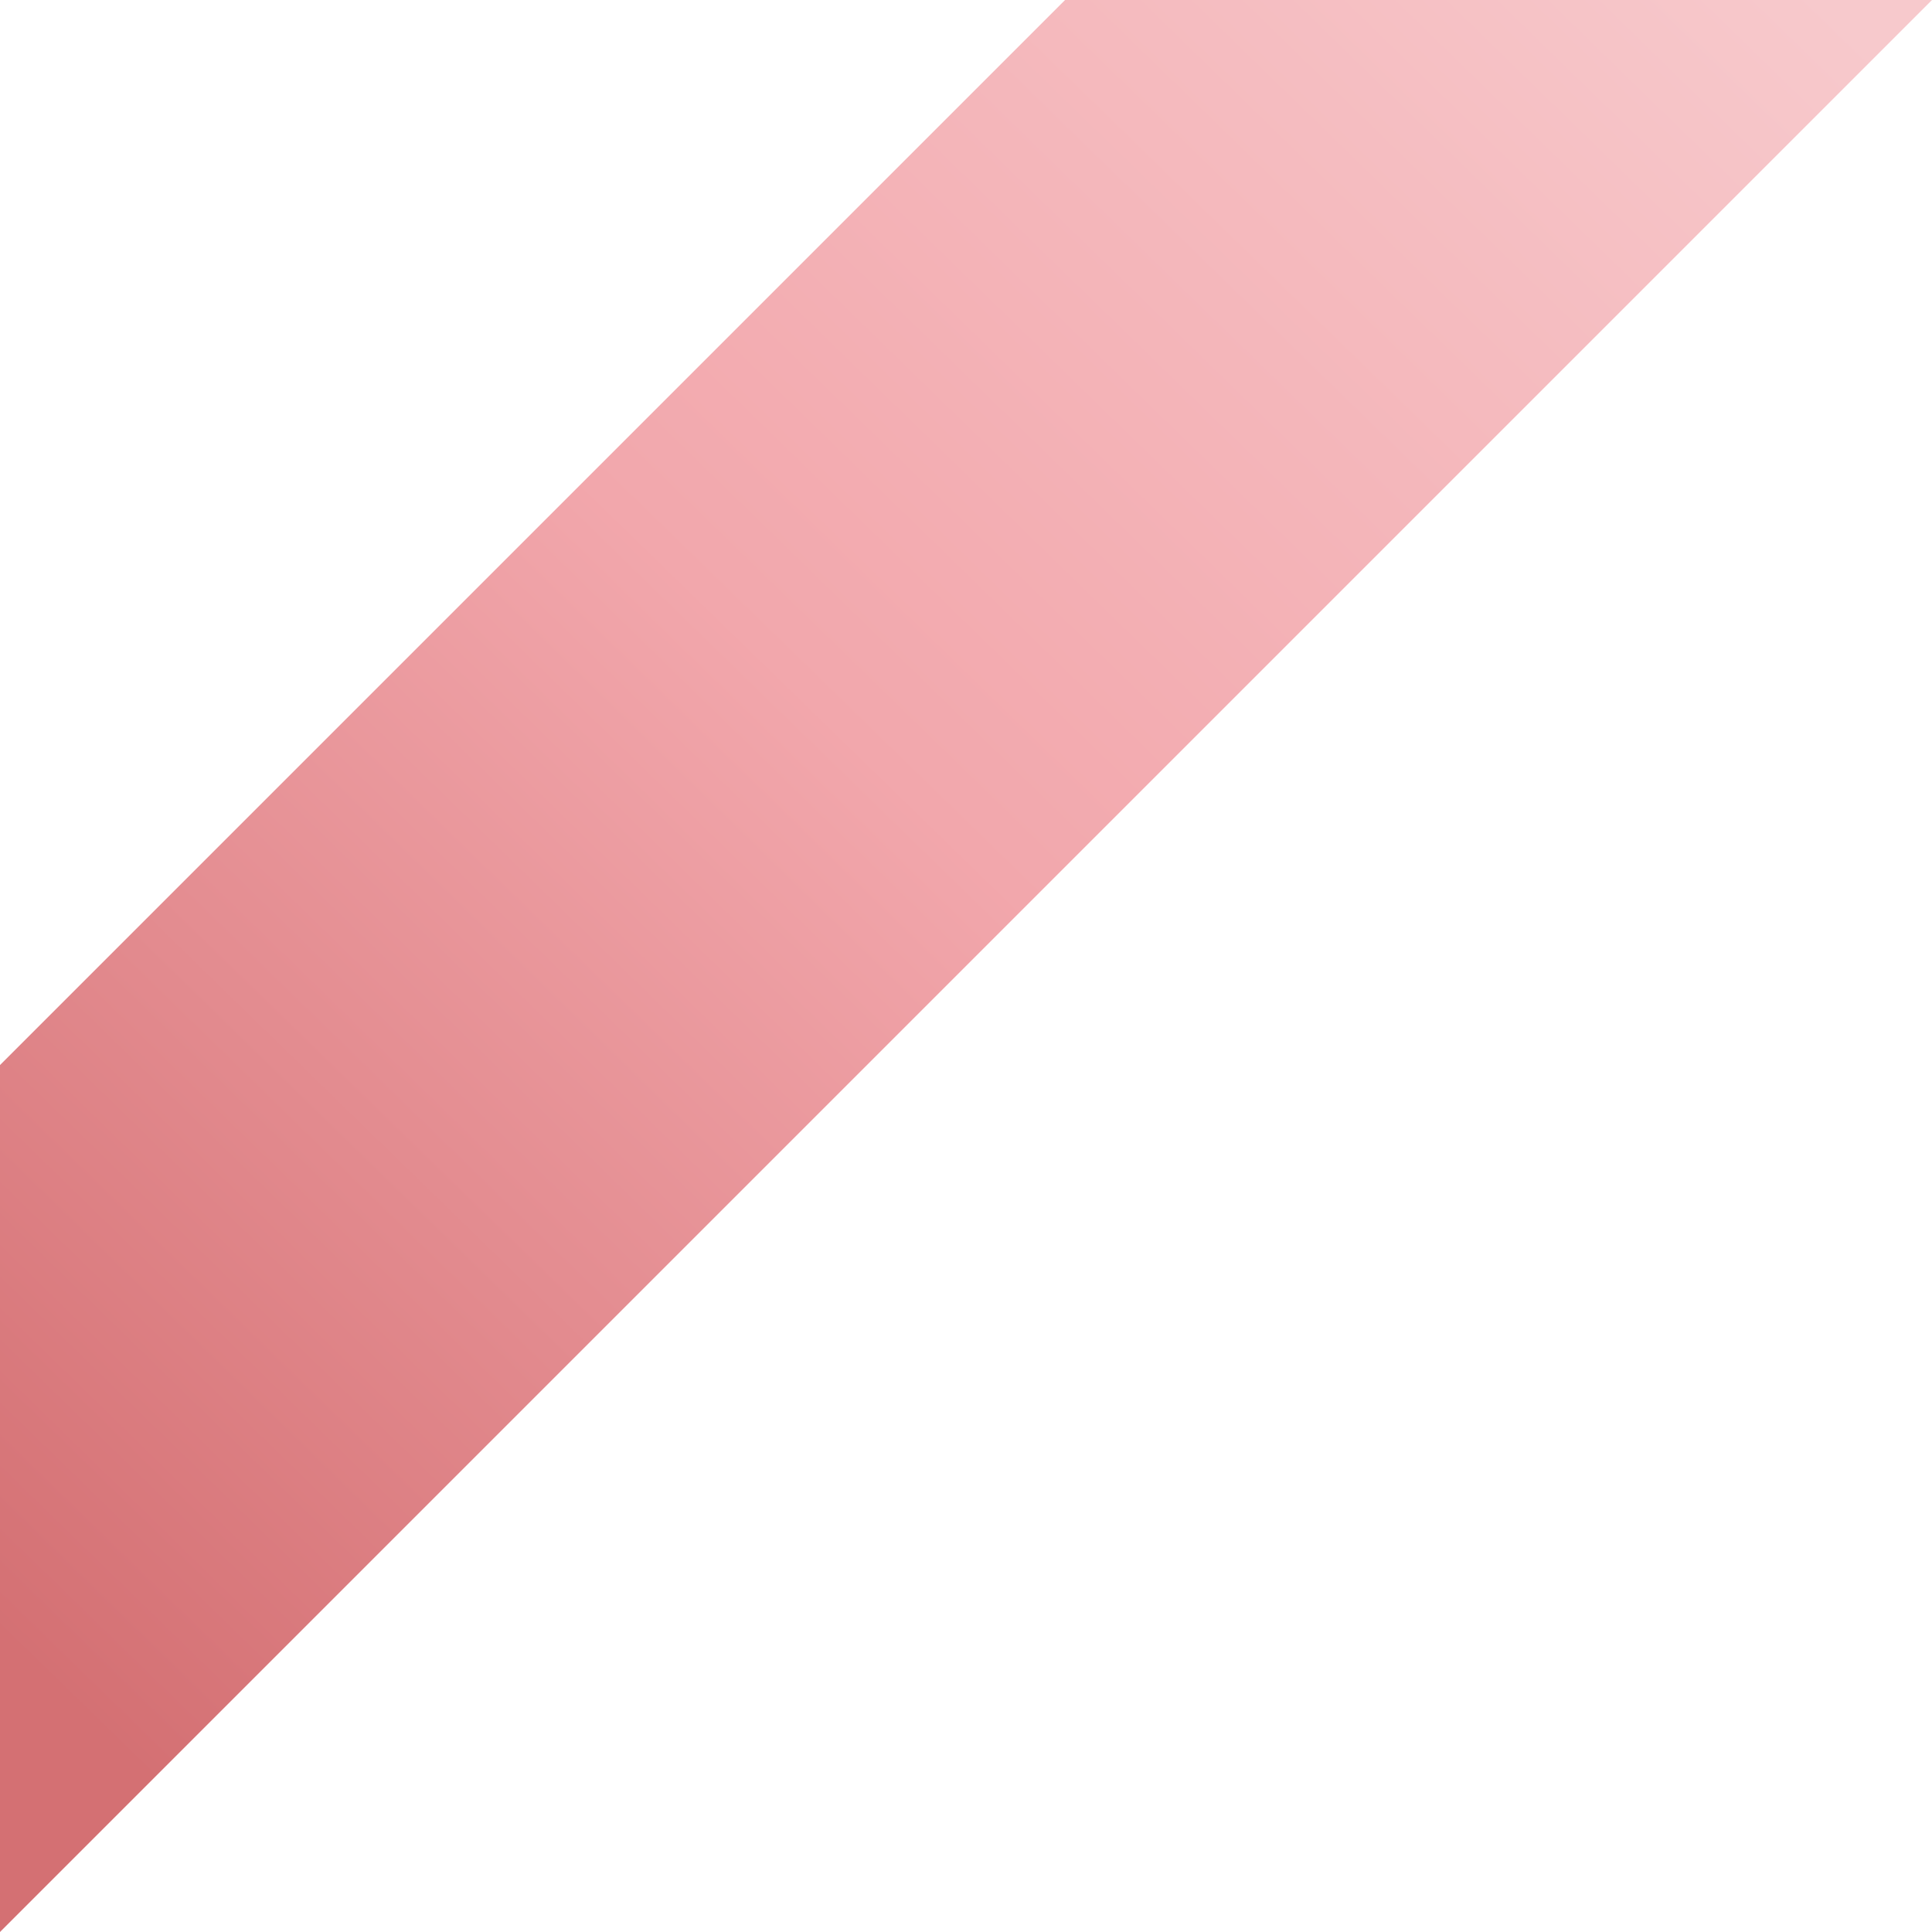 <?xml version="1.0" encoding="UTF-8"?>
<svg id="_レイヤー_1" xmlns="http://www.w3.org/2000/svg" xmlns:xlink="http://www.w3.org/1999/xlink" version="1.1" viewBox="0 0 87 87">
  <!-- Generator: Adobe Illustrator 29.8.3, SVG Export Plug-In . SVG Version: 2.1.1 Build 3)  -->
  <defs>
    <style>
      .st0 {
        fill: url(#_名称未設定グラデーション_77);
      }
    </style>
    <linearGradient id="_名称未設定グラデーション_77" data-name="名称未設定グラデーション 77" x1="-9.152" y1="9.905" x2="74.368" y2="95.745" gradientTransform="translate(0 88) scale(1 -1)" gradientUnits="userSpaceOnUse">
      <stop offset=".079" stop-color="#d47073"/>
      <stop offset=".546" stop-color="#f2a7ac"/>
      <stop offset="1" stop-color="#f7c9cc"/>
    </linearGradient>
  </defs>
  <polygon class="st0" points="0 47.961 0 87 87 0 47.961 0 0 47.961"/>
</svg>